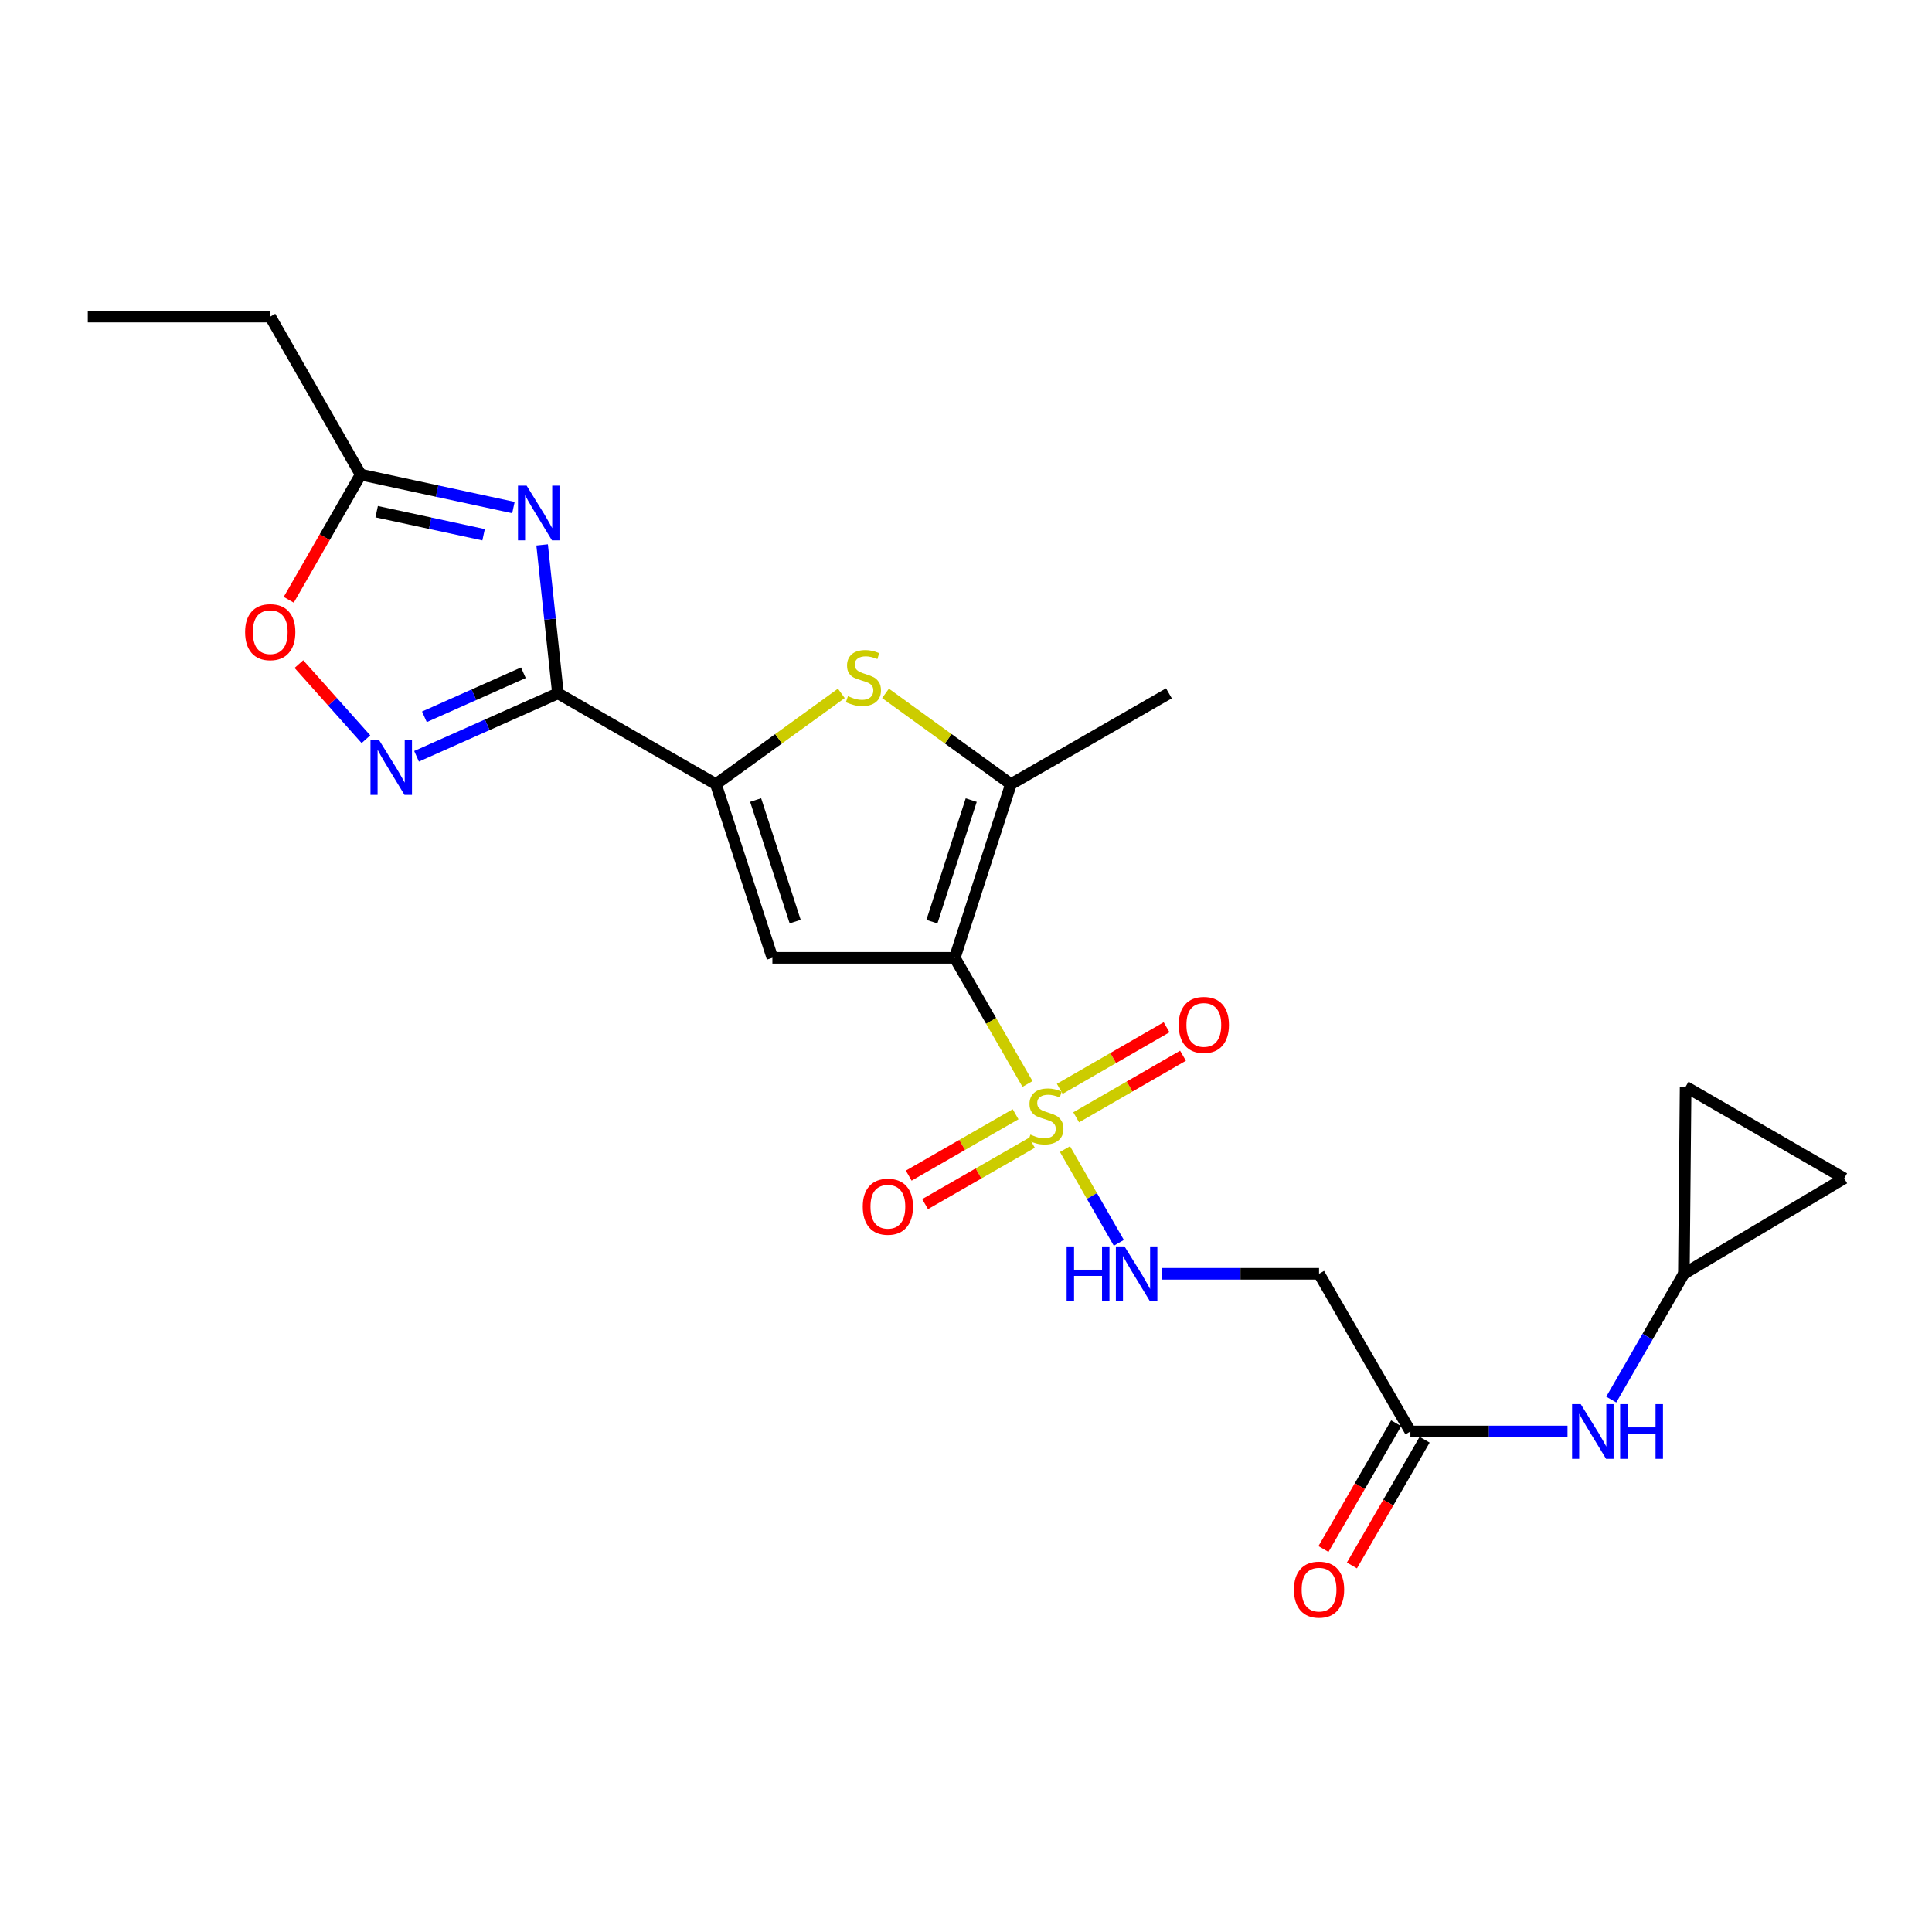 <?xml version='1.0' encoding='iso-8859-1'?>
<svg version='1.1' baseProfile='full'
              xmlns='http://www.w3.org/2000/svg'
                      xmlns:rdkit='http://www.rdkit.org/xml'
                      xmlns:xlink='http://www.w3.org/1999/xlink'
                  xml:space='preserve'
width='1000px' height='1000px' viewBox='0 0 1000 1000'>
<!-- END OF HEADER -->
<rect style='opacity:1.0;fill:#FFFFFF;stroke:none' width='1000' height='1000' x='0' y='0'> </rect>
<path class='bond-0' d='M 494.188,495.767 L 513.012,528.412' style='fill:none;fill-rule:evenodd;stroke:#000000;stroke-width:6px;stroke-linecap:butt;stroke-linejoin:miter;stroke-opacity:1' />
<path class='bond-0' d='M 513.012,528.412 L 531.836,561.057' style='fill:none;fill-rule:evenodd;stroke:#CCCC00;stroke-width:6px;stroke-linecap:butt;stroke-linejoin:miter;stroke-opacity:1' />
<path class='bond-2' d='M 494.188,495.767 L 399.791,495.767' style='fill:none;fill-rule:evenodd;stroke:#000000;stroke-width:6px;stroke-linecap:butt;stroke-linejoin:miter;stroke-opacity:1' />
<path class='bond-5' d='M 494.188,495.767 L 523.249,405.879' style='fill:none;fill-rule:evenodd;stroke:#000000;stroke-width:6px;stroke-linecap:butt;stroke-linejoin:miter;stroke-opacity:1' />
<path class='bond-5' d='M 482.36,477.05 L 502.703,414.129' style='fill:none;fill-rule:evenodd;stroke:#000000;stroke-width:6px;stroke-linecap:butt;stroke-linejoin:miter;stroke-opacity:1' />
<path class='bond-8' d='M 551.239,594.775 L 565.174,619.035' style='fill:none;fill-rule:evenodd;stroke:#CCCC00;stroke-width:6px;stroke-linecap:butt;stroke-linejoin:miter;stroke-opacity:1' />
<path class='bond-8' d='M 565.174,619.035 L 579.108,643.296' style='fill:none;fill-rule:evenodd;stroke:#0000FF;stroke-width:6px;stroke-linecap:butt;stroke-linejoin:miter;stroke-opacity:1' />
<path class='bond-13' d='M 525.664,576.731 L 498.008,592.616' style='fill:none;fill-rule:evenodd;stroke:#CCCC00;stroke-width:6px;stroke-linecap:butt;stroke-linejoin:miter;stroke-opacity:1' />
<path class='bond-13' d='M 498.008,592.616 L 470.351,608.501' style='fill:none;fill-rule:evenodd;stroke:#FF0000;stroke-width:6px;stroke-linecap:butt;stroke-linejoin:miter;stroke-opacity:1' />
<path class='bond-13' d='M 534.137,591.482 L 506.48,607.368' style='fill:none;fill-rule:evenodd;stroke:#CCCC00;stroke-width:6px;stroke-linecap:butt;stroke-linejoin:miter;stroke-opacity:1' />
<path class='bond-13' d='M 506.48,607.368 L 478.824,623.253' style='fill:none;fill-rule:evenodd;stroke:#FF0000;stroke-width:6px;stroke-linecap:butt;stroke-linejoin:miter;stroke-opacity:1' />
<path class='bond-14' d='M 557.026,578.312 L 584.672,562.375' style='fill:none;fill-rule:evenodd;stroke:#CCCC00;stroke-width:6px;stroke-linecap:butt;stroke-linejoin:miter;stroke-opacity:1' />
<path class='bond-14' d='M 584.672,562.375 L 612.318,546.438' style='fill:none;fill-rule:evenodd;stroke:#FF0000;stroke-width:6px;stroke-linecap:butt;stroke-linejoin:miter;stroke-opacity:1' />
<path class='bond-14' d='M 548.53,563.574 L 576.176,547.637' style='fill:none;fill-rule:evenodd;stroke:#CCCC00;stroke-width:6px;stroke-linecap:butt;stroke-linejoin:miter;stroke-opacity:1' />
<path class='bond-14' d='M 576.176,547.637 L 603.822,531.7' style='fill:none;fill-rule:evenodd;stroke:#FF0000;stroke-width:6px;stroke-linecap:butt;stroke-linejoin:miter;stroke-opacity:1' />
<path class='bond-1' d='M 288.789,358.869 L 370.55,405.879' style='fill:none;fill-rule:evenodd;stroke:#000000;stroke-width:6px;stroke-linecap:butt;stroke-linejoin:miter;stroke-opacity:1' />
<path class='bond-4' d='M 288.789,358.869 L 284.697,320.454' style='fill:none;fill-rule:evenodd;stroke:#000000;stroke-width:6px;stroke-linecap:butt;stroke-linejoin:miter;stroke-opacity:1' />
<path class='bond-4' d='M 284.697,320.454 L 280.605,282.038' style='fill:none;fill-rule:evenodd;stroke:#0000FF;stroke-width:6px;stroke-linecap:butt;stroke-linejoin:miter;stroke-opacity:1' />
<path class='bond-7' d='M 288.789,358.869 L 252.196,375.158' style='fill:none;fill-rule:evenodd;stroke:#000000;stroke-width:6px;stroke-linecap:butt;stroke-linejoin:miter;stroke-opacity:1' />
<path class='bond-7' d='M 252.196,375.158 L 215.603,391.447' style='fill:none;fill-rule:evenodd;stroke:#0000FF;stroke-width:6px;stroke-linecap:butt;stroke-linejoin:miter;stroke-opacity:1' />
<path class='bond-7' d='M 270.893,348.214 L 245.278,359.616' style='fill:none;fill-rule:evenodd;stroke:#000000;stroke-width:6px;stroke-linecap:butt;stroke-linejoin:miter;stroke-opacity:1' />
<path class='bond-7' d='M 245.278,359.616 L 219.663,371.018' style='fill:none;fill-rule:evenodd;stroke:#0000FF;stroke-width:6px;stroke-linecap:butt;stroke-linejoin:miter;stroke-opacity:1' />
<path class='bond-3' d='M 399.791,495.767 L 370.55,405.879' style='fill:none;fill-rule:evenodd;stroke:#000000;stroke-width:6px;stroke-linecap:butt;stroke-linejoin:miter;stroke-opacity:1' />
<path class='bond-3' d='M 411.582,477.021 L 391.113,414.099' style='fill:none;fill-rule:evenodd;stroke:#000000;stroke-width:6px;stroke-linecap:butt;stroke-linejoin:miter;stroke-opacity:1' />
<path class='bond-23' d='M 370.55,405.879 L 403.009,382.383' style='fill:none;fill-rule:evenodd;stroke:#000000;stroke-width:6px;stroke-linecap:butt;stroke-linejoin:miter;stroke-opacity:1' />
<path class='bond-23' d='M 403.009,382.383 L 435.468,358.888' style='fill:none;fill-rule:evenodd;stroke:#CCCC00;stroke-width:6px;stroke-linecap:butt;stroke-linejoin:miter;stroke-opacity:1' />
<path class='bond-9' d='M 265.75,262.705 L 226.22,254.176' style='fill:none;fill-rule:evenodd;stroke:#0000FF;stroke-width:6px;stroke-linecap:butt;stroke-linejoin:miter;stroke-opacity:1' />
<path class='bond-9' d='M 226.22,254.176 L 186.69,245.647' style='fill:none;fill-rule:evenodd;stroke:#000000;stroke-width:6px;stroke-linecap:butt;stroke-linejoin:miter;stroke-opacity:1' />
<path class='bond-9' d='M 250.303,276.776 L 222.632,270.805' style='fill:none;fill-rule:evenodd;stroke:#0000FF;stroke-width:6px;stroke-linecap:butt;stroke-linejoin:miter;stroke-opacity:1' />
<path class='bond-9' d='M 222.632,270.805 L 194.961,264.834' style='fill:none;fill-rule:evenodd;stroke:#000000;stroke-width:6px;stroke-linecap:butt;stroke-linejoin:miter;stroke-opacity:1' />
<path class='bond-6' d='M 523.249,405.879 L 490.795,382.384' style='fill:none;fill-rule:evenodd;stroke:#000000;stroke-width:6px;stroke-linecap:butt;stroke-linejoin:miter;stroke-opacity:1' />
<path class='bond-6' d='M 490.795,382.384 L 458.341,358.888' style='fill:none;fill-rule:evenodd;stroke:#CCCC00;stroke-width:6px;stroke-linecap:butt;stroke-linejoin:miter;stroke-opacity:1' />
<path class='bond-20' d='M 523.249,405.879 L 605.029,358.869' style='fill:none;fill-rule:evenodd;stroke:#000000;stroke-width:6px;stroke-linecap:butt;stroke-linejoin:miter;stroke-opacity:1' />
<path class='bond-10' d='M 189.41,382.613 L 172.058,363.173' style='fill:none;fill-rule:evenodd;stroke:#0000FF;stroke-width:6px;stroke-linecap:butt;stroke-linejoin:miter;stroke-opacity:1' />
<path class='bond-10' d='M 172.058,363.173 L 154.706,343.734' style='fill:none;fill-rule:evenodd;stroke:#FF0000;stroke-width:6px;stroke-linecap:butt;stroke-linejoin:miter;stroke-opacity:1' />
<path class='bond-12' d='M 601.411,659.316 L 642.078,659.316' style='fill:none;fill-rule:evenodd;stroke:#0000FF;stroke-width:6px;stroke-linecap:butt;stroke-linejoin:miter;stroke-opacity:1' />
<path class='bond-12' d='M 642.078,659.316 L 682.744,659.316' style='fill:none;fill-rule:evenodd;stroke:#000000;stroke-width:6px;stroke-linecap:butt;stroke-linejoin:miter;stroke-opacity:1' />
<path class='bond-21' d='M 186.69,245.647 L 139.87,163.877' style='fill:none;fill-rule:evenodd;stroke:#000000;stroke-width:6px;stroke-linecap:butt;stroke-linejoin:miter;stroke-opacity:1' />
<path class='bond-24' d='M 186.69,245.647 L 168.07,278.046' style='fill:none;fill-rule:evenodd;stroke:#000000;stroke-width:6px;stroke-linecap:butt;stroke-linejoin:miter;stroke-opacity:1' />
<path class='bond-24' d='M 168.07,278.046 L 149.45,310.445' style='fill:none;fill-rule:evenodd;stroke:#FF0000;stroke-width:6px;stroke-linecap:butt;stroke-linejoin:miter;stroke-opacity:1' />
<path class='bond-11' d='M 730.018,740.935 L 682.744,659.316' style='fill:none;fill-rule:evenodd;stroke:#000000;stroke-width:6px;stroke-linecap:butt;stroke-linejoin:miter;stroke-opacity:1' />
<path class='bond-16' d='M 730.018,740.935 L 770.68,740.935' style='fill:none;fill-rule:evenodd;stroke:#000000;stroke-width:6px;stroke-linecap:butt;stroke-linejoin:miter;stroke-opacity:1' />
<path class='bond-16' d='M 770.68,740.935 L 811.342,740.935' style='fill:none;fill-rule:evenodd;stroke:#0000FF;stroke-width:6px;stroke-linecap:butt;stroke-linejoin:miter;stroke-opacity:1' />
<path class='bond-19' d='M 722.654,736.678 L 703.839,769.222' style='fill:none;fill-rule:evenodd;stroke:#000000;stroke-width:6px;stroke-linecap:butt;stroke-linejoin:miter;stroke-opacity:1' />
<path class='bond-19' d='M 703.839,769.222 L 685.025,801.767' style='fill:none;fill-rule:evenodd;stroke:#FF0000;stroke-width:6px;stroke-linecap:butt;stroke-linejoin:miter;stroke-opacity:1' />
<path class='bond-19' d='M 737.382,745.193 L 718.567,777.737' style='fill:none;fill-rule:evenodd;stroke:#000000;stroke-width:6px;stroke-linecap:butt;stroke-linejoin:miter;stroke-opacity:1' />
<path class='bond-19' d='M 718.567,777.737 L 699.752,810.281' style='fill:none;fill-rule:evenodd;stroke:#FF0000;stroke-width:6px;stroke-linecap:butt;stroke-linejoin:miter;stroke-opacity:1' />
<path class='bond-15' d='M 871.566,659.316 L 852.772,691.868' style='fill:none;fill-rule:evenodd;stroke:#000000;stroke-width:6px;stroke-linecap:butt;stroke-linejoin:miter;stroke-opacity:1' />
<path class='bond-15' d='M 852.772,691.868 L 833.979,724.419' style='fill:none;fill-rule:evenodd;stroke:#0000FF;stroke-width:6px;stroke-linecap:butt;stroke-linejoin:miter;stroke-opacity:1' />
<path class='bond-17' d='M 871.566,659.316 L 872.473,562.482' style='fill:none;fill-rule:evenodd;stroke:#000000;stroke-width:6px;stroke-linecap:butt;stroke-linejoin:miter;stroke-opacity:1' />
<path class='bond-18' d='M 871.566,659.316 L 954.545,609.907' style='fill:none;fill-rule:evenodd;stroke:#000000;stroke-width:6px;stroke-linecap:butt;stroke-linejoin:miter;stroke-opacity:1' />
<path class='bond-25' d='M 872.473,562.482 L 954.545,609.907' style='fill:none;fill-rule:evenodd;stroke:#000000;stroke-width:6px;stroke-linecap:butt;stroke-linejoin:miter;stroke-opacity:1' />
<path class='bond-22' d='M 139.87,163.877 L 45.455,163.877' style='fill:none;fill-rule:evenodd;stroke:#000000;stroke-width:6px;stroke-linecap:butt;stroke-linejoin:miter;stroke-opacity:1' />
<path  class='atom-1' d='M 533.339 587.257
Q 533.659 587.377, 534.979 587.937
Q 536.299 588.497, 537.739 588.857
Q 539.219 589.177, 540.659 589.177
Q 543.339 589.177, 544.899 587.897
Q 546.459 586.577, 546.459 584.297
Q 546.459 582.737, 545.659 581.777
Q 544.899 580.817, 543.699 580.297
Q 542.499 579.777, 540.499 579.177
Q 537.979 578.417, 536.459 577.697
Q 534.979 576.977, 533.899 575.457
Q 532.859 573.937, 532.859 571.377
Q 532.859 567.817, 535.259 565.617
Q 537.699 563.417, 542.499 563.417
Q 545.779 563.417, 549.499 564.977
L 548.579 568.057
Q 545.179 566.657, 542.619 566.657
Q 539.859 566.657, 538.339 567.817
Q 536.819 568.937, 536.859 570.897
Q 536.859 572.417, 537.619 573.337
Q 538.419 574.257, 539.539 574.777
Q 540.699 575.297, 542.619 575.897
Q 545.179 576.697, 546.699 577.497
Q 548.219 578.297, 549.299 579.937
Q 550.419 581.537, 550.419 584.297
Q 550.419 588.217, 547.779 590.337
Q 545.179 592.417, 540.819 592.417
Q 538.299 592.417, 536.379 591.857
Q 534.499 591.337, 532.259 590.417
L 533.339 587.257
' fill='#CCCC00'/>
<path  class='atom-5' d='M 272.587 251.371
L 281.867 266.371
Q 282.787 267.851, 284.267 270.531
Q 285.747 273.211, 285.827 273.371
L 285.827 251.371
L 289.587 251.371
L 289.587 279.691
L 285.707 279.691
L 275.747 263.291
Q 274.587 261.371, 273.347 259.171
Q 272.147 256.971, 271.787 256.291
L 271.787 279.691
L 268.107 279.691
L 268.107 251.371
L 272.587 251.371
' fill='#0000FF'/>
<path  class='atom-7' d='M 438.904 360.329
Q 439.224 360.449, 440.544 361.009
Q 441.864 361.569, 443.304 361.929
Q 444.784 362.249, 446.224 362.249
Q 448.904 362.249, 450.464 360.969
Q 452.024 359.649, 452.024 357.369
Q 452.024 355.809, 451.224 354.849
Q 450.464 353.889, 449.264 353.369
Q 448.064 352.849, 446.064 352.249
Q 443.544 351.489, 442.024 350.769
Q 440.544 350.049, 439.464 348.529
Q 438.424 347.009, 438.424 344.449
Q 438.424 340.889, 440.824 338.689
Q 443.264 336.489, 448.064 336.489
Q 451.344 336.489, 455.064 338.049
L 454.144 341.129
Q 450.744 339.729, 448.184 339.729
Q 445.424 339.729, 443.904 340.889
Q 442.384 342.009, 442.424 343.969
Q 442.424 345.489, 443.184 346.409
Q 443.984 347.329, 445.104 347.849
Q 446.264 348.369, 448.184 348.969
Q 450.744 349.769, 452.264 350.569
Q 453.784 351.369, 454.864 353.009
Q 455.984 354.609, 455.984 357.369
Q 455.984 361.289, 453.344 363.409
Q 450.744 365.489, 446.384 365.489
Q 443.864 365.489, 441.944 364.929
Q 440.064 364.409, 437.824 363.489
L 438.904 360.329
' fill='#CCCC00'/>
<path  class='atom-8' d='M 196.242 383.118
L 205.522 398.118
Q 206.442 399.598, 207.922 402.278
Q 209.402 404.958, 209.482 405.118
L 209.482 383.118
L 213.242 383.118
L 213.242 411.438
L 209.362 411.438
L 199.402 395.038
Q 198.242 393.118, 197.002 390.918
Q 195.802 388.718, 195.442 388.038
L 195.442 411.438
L 191.762 411.438
L 191.762 383.118
L 196.242 383.118
' fill='#0000FF'/>
<path  class='atom-9' d='M 552.09 645.156
L 555.93 645.156
L 555.93 657.196
L 570.41 657.196
L 570.41 645.156
L 574.25 645.156
L 574.25 673.476
L 570.41 673.476
L 570.41 660.396
L 555.93 660.396
L 555.93 673.476
L 552.09 673.476
L 552.09 645.156
' fill='#0000FF'/>
<path  class='atom-9' d='M 582.05 645.156
L 591.33 660.156
Q 592.25 661.636, 593.73 664.316
Q 595.21 666.996, 595.29 667.156
L 595.29 645.156
L 599.05 645.156
L 599.05 673.476
L 595.17 673.476
L 585.21 657.076
Q 584.05 655.156, 582.81 652.956
Q 581.61 650.756, 581.25 650.076
L 581.25 673.476
L 577.57 673.476
L 577.57 645.156
L 582.05 645.156
' fill='#0000FF'/>
<path  class='atom-11' d='M 126.87 327.194
Q 126.87 320.394, 130.23 316.594
Q 133.59 312.794, 139.87 312.794
Q 146.15 312.794, 149.51 316.594
Q 152.87 320.394, 152.87 327.194
Q 152.87 334.074, 149.47 337.994
Q 146.07 341.874, 139.87 341.874
Q 133.63 341.874, 130.23 337.994
Q 126.87 334.114, 126.87 327.194
M 139.87 338.674
Q 144.19 338.674, 146.51 335.794
Q 148.87 332.874, 148.87 327.194
Q 148.87 321.634, 146.51 318.834
Q 144.19 315.994, 139.87 315.994
Q 135.55 315.994, 133.19 318.794
Q 130.87 321.594, 130.87 327.194
Q 130.87 332.914, 133.19 335.794
Q 135.55 338.674, 139.87 338.674
' fill='#FF0000'/>
<path  class='atom-14' d='M 446.559 624.588
Q 446.559 617.788, 449.919 613.988
Q 453.279 610.188, 459.559 610.188
Q 465.839 610.188, 469.199 613.988
Q 472.559 617.788, 472.559 624.588
Q 472.559 631.468, 469.159 635.388
Q 465.759 639.268, 459.559 639.268
Q 453.319 639.268, 449.919 635.388
Q 446.559 631.508, 446.559 624.588
M 459.559 636.068
Q 463.879 636.068, 466.199 633.188
Q 468.559 630.268, 468.559 624.588
Q 468.559 619.028, 466.199 616.228
Q 463.879 613.388, 459.559 613.388
Q 455.239 613.388, 452.879 616.188
Q 450.559 618.988, 450.559 624.588
Q 450.559 630.308, 452.879 633.188
Q 455.239 636.068, 459.559 636.068
' fill='#FF0000'/>
<path  class='atom-15' d='M 610.099 530.485
Q 610.099 523.685, 613.459 519.885
Q 616.819 516.085, 623.099 516.085
Q 629.379 516.085, 632.739 519.885
Q 636.099 523.685, 636.099 530.485
Q 636.099 537.365, 632.699 541.285
Q 629.299 545.165, 623.099 545.165
Q 616.859 545.165, 613.459 541.285
Q 610.099 537.405, 610.099 530.485
M 623.099 541.965
Q 627.419 541.965, 629.739 539.085
Q 632.099 536.165, 632.099 530.485
Q 632.099 524.925, 629.739 522.125
Q 627.419 519.285, 623.099 519.285
Q 618.779 519.285, 616.419 522.085
Q 614.099 524.885, 614.099 530.485
Q 614.099 536.205, 616.419 539.085
Q 618.779 541.965, 623.099 541.965
' fill='#FF0000'/>
<path  class='atom-17' d='M 818.183 726.775
L 827.463 741.775
Q 828.383 743.255, 829.863 745.935
Q 831.343 748.615, 831.423 748.775
L 831.423 726.775
L 835.183 726.775
L 835.183 755.095
L 831.303 755.095
L 821.343 738.695
Q 820.183 736.775, 818.943 734.575
Q 817.743 732.375, 817.383 731.695
L 817.383 755.095
L 813.703 755.095
L 813.703 726.775
L 818.183 726.775
' fill='#0000FF'/>
<path  class='atom-17' d='M 838.583 726.775
L 842.423 726.775
L 842.423 738.815
L 856.903 738.815
L 856.903 726.775
L 860.743 726.775
L 860.743 755.095
L 856.903 755.095
L 856.903 742.015
L 842.423 742.015
L 842.423 755.095
L 838.583 755.095
L 838.583 726.775
' fill='#0000FF'/>
<path  class='atom-20' d='M 669.744 822.785
Q 669.744 815.985, 673.104 812.185
Q 676.464 808.385, 682.744 808.385
Q 689.024 808.385, 692.384 812.185
Q 695.744 815.985, 695.744 822.785
Q 695.744 829.665, 692.344 833.585
Q 688.944 837.465, 682.744 837.465
Q 676.504 837.465, 673.104 833.585
Q 669.744 829.705, 669.744 822.785
M 682.744 834.265
Q 687.064 834.265, 689.384 831.385
Q 691.744 828.465, 691.744 822.785
Q 691.744 817.225, 689.384 814.425
Q 687.064 811.585, 682.744 811.585
Q 678.424 811.585, 676.064 814.385
Q 673.744 817.185, 673.744 822.785
Q 673.744 828.505, 676.064 831.385
Q 678.424 834.265, 682.744 834.265
' fill='#FF0000'/>
</svg>

